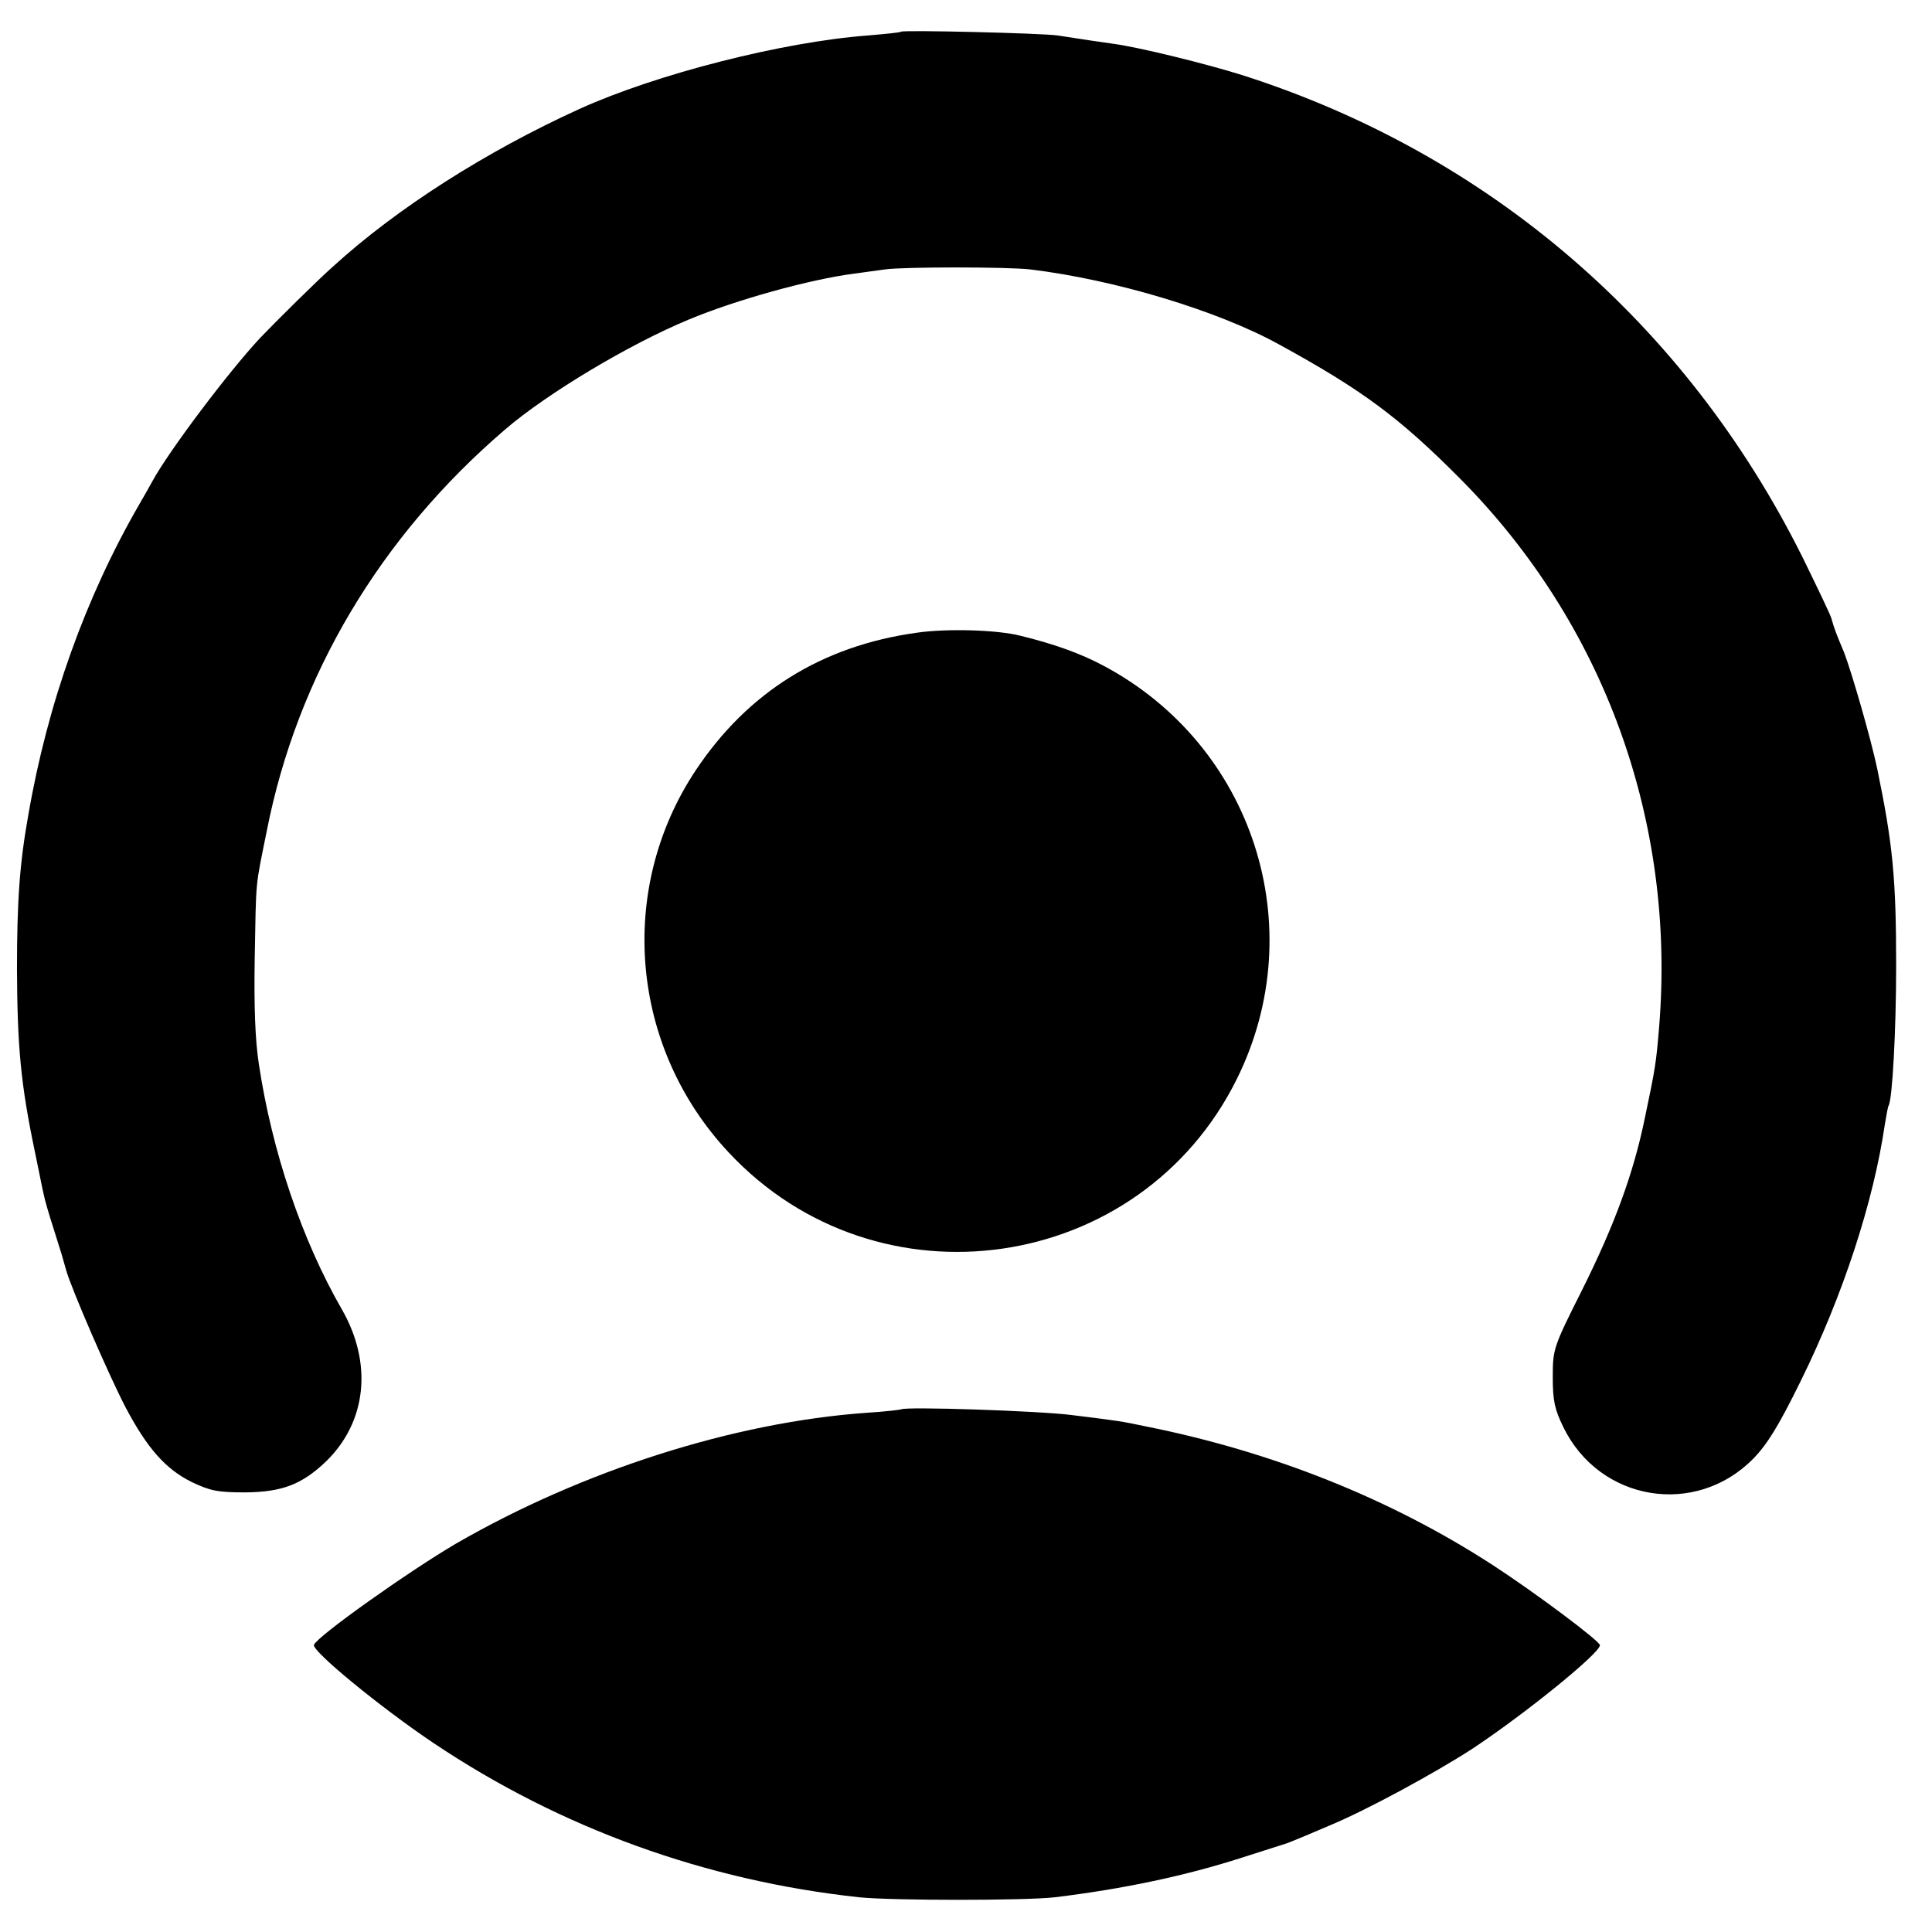 <?xml version="1.0" standalone="no"?><!DOCTYPE svg PUBLIC "-//W3C//DTD SVG 20010904//EN"
 "http://www.w3.org/TR/2001/REC-SVG-20010904/DTD/svg10.dtd"><svg version="1.0" xmlns="http://www.w3.org/2000/svg" width="512pt" height="512pt" viewBox="0 0 512 512" preserveAspectRatio="xMidYMid meet"><g transform="translate(0,512) scale(0.1,-0.1)" fill="#000000" stroke="none"><path d="M2388 5036 c-1 -2 -41 -6 -88 -10 -226 -17 -560 -102 -765 -195 -248
-113 -483 -263 -651 -416 -40 -35 -156 -150 -195 -191 -83 -89 -240 -297 -285
-379 -6 -11 -21 -38 -34 -60 -143 -247 -244 -529 -295 -825 -23 -128 -30 -228
-30 -410 1 -205 10 -303 47 -480 11 -52 21 -105 24 -116 2 -12 14 -53 26 -90
25 -79 22 -70 33 -109 13 -48 115 -283 159 -367 57 -107 105 -161 173 -195 50
-24 70 -28 143 -28 98 1 150 21 214 82 108 105 124 260 42 403 -106 184 -185
418 -220 650 -10 65 -13 154 -11 280 4 217 1 184 32 338 81 412 301 781 633
1065 111 95 328 225 485 290 124 52 322 107 440 122 28 4 64 9 80 11 48 7 325
7 385 0 224 -27 497 -109 660 -199 221 -121 319 -194 480 -356 381 -384 571
-907 527 -1451 -8 -97 -10 -110 -38 -243 -30 -146 -80 -283 -167 -457 -76
-151 -77 -156 -77 -230 0 -62 5 -85 28 -132 96 -197 350 -239 503 -84 38 39
68 88 126 206 112 227 193 475 223 680 4 24 8 47 10 50 10 16 20 201 20 370 0
234 -9 323 -50 522 -17 81 -68 257 -88 309 -8 19 -18 43 -22 54 -4 11 -9 26
-11 34 -1 8 -37 82 -78 166 -308 617 -829 1066 -1481 1275 -98 31 -277 75
-345 84 -36 5 -83 12 -147 22 -39 6 -409 15 -415 10z"/><path d="M2428 3443 c-250 -35 -446 -157 -584 -364 -210 -316 -174 -734 87
-1013 395 -423 1091 -322 1347 195 199 402 43 884 -354 1095 -60 32 -129 57
-219 79 -61 16 -197 20 -277 8z"/><path d="M2388 1385 c-2 -1 -42 -6 -91 -9 -353 -25 -755 -154 -1089 -347 -126
-74 -367 -245 -376 -268 -6 -16 175 -165 318 -261 336 -225 720 -364 1127
-408 88 -9 440 -9 518 0 182 22 347 57 496 105 63 20 116 37 119 38 6 2 36 14
113 47 99 41 279 139 378 203 142 94 339 254 339 275 0 11 -174 141 -285 213
-270 175 -583 300 -919 367 -67 14 -67 14 -196 30 -84 11 -444 23 -452 15z"/></g></svg>